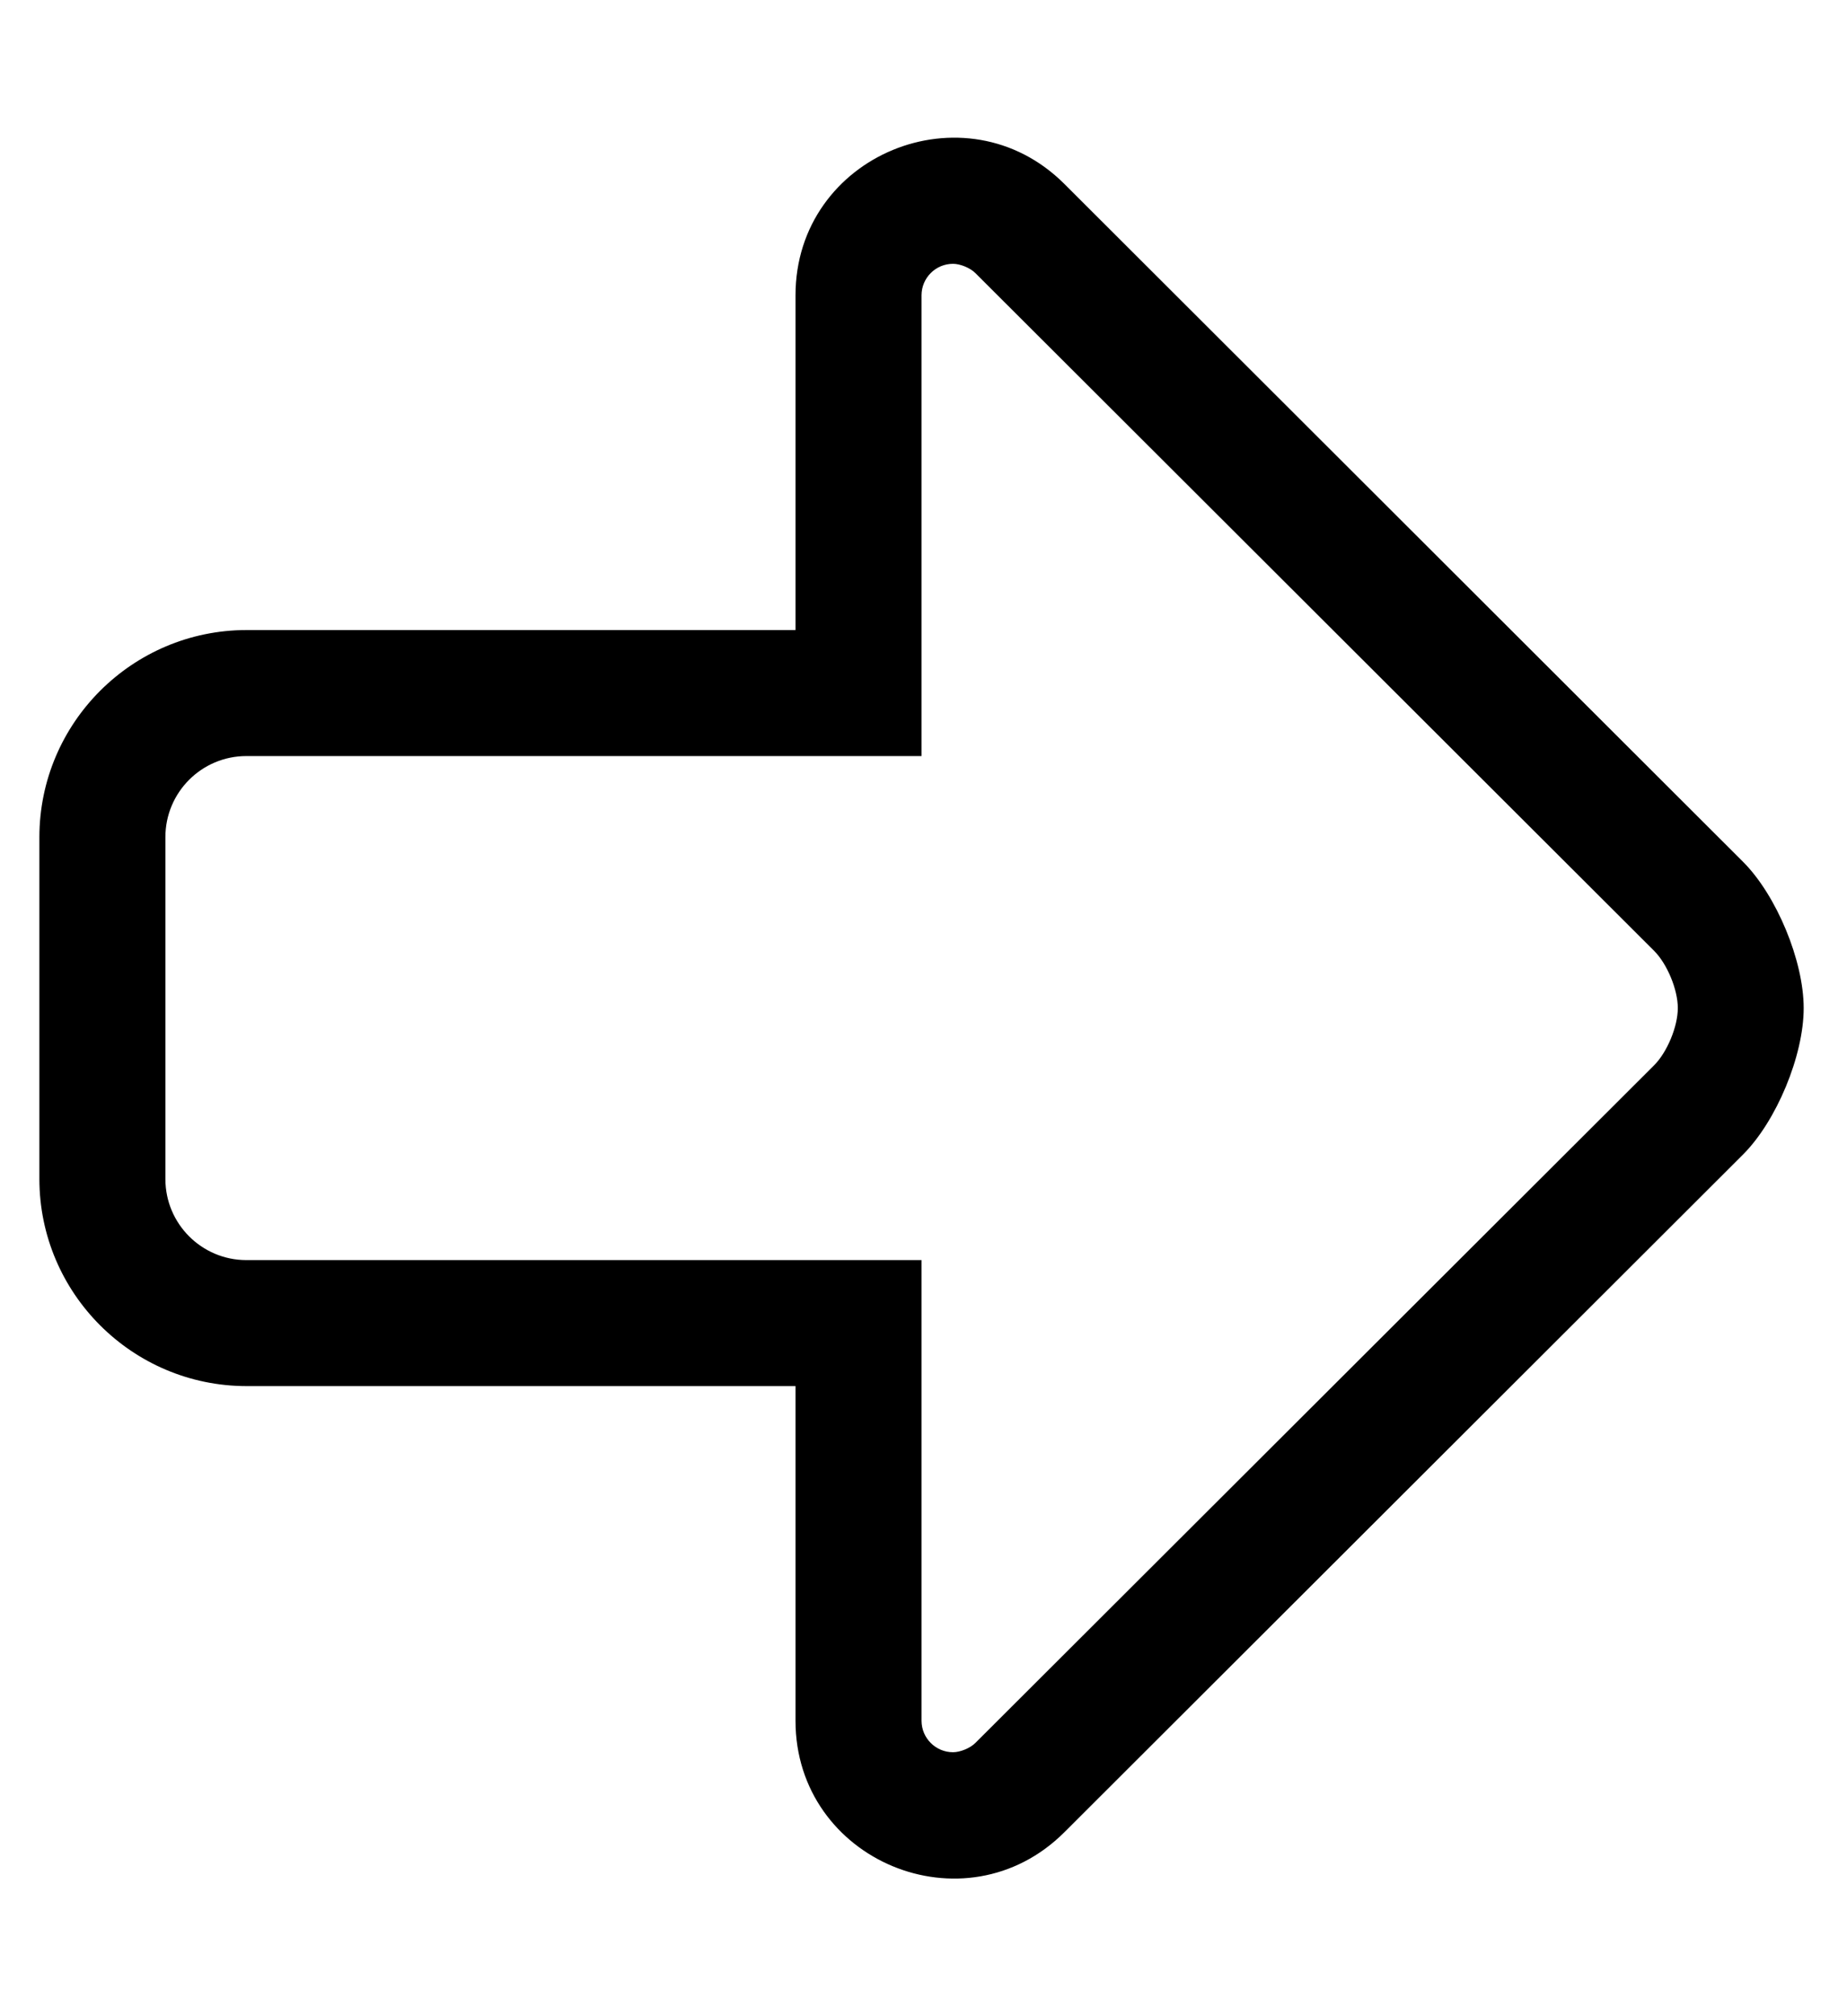 <?xml version="1.0" standalone="no"?>
<!DOCTYPE svg PUBLIC "-//W3C//DTD SVG 1.1//EN" "http://www.w3.org/Graphics/SVG/1.1/DTD/svg11.dtd" >
<svg xmlns="http://www.w3.org/2000/svg" xmlns:xlink="http://www.w3.org/1999/xlink" version="1.1" viewBox="-10 0 469 512">
   <path fill="currentColor"
d="M32 212.57v86.85v0.01c0 11.354 9.216 20.57 20.57 20.57v0h171.43v117c0.013 4.403 3.597 7.977 8 7.977c1.831 0 4.366 -1.052 5.66 -2.347l172.34 -172.08c3.333 -3.325 6.039 -9.846 6.039 -14.555
s-2.706 -11.229 -6.039 -14.555l-172.34 -172.101c-1.294 -1.295 -3.829 -2.346 -5.66 -2.346c-4.416 0 -8 3.584 -8 8v0.006v117h-171.43c-11.354 0 -20.57 9.216 -20.57 20.57zM0 212.57
c0.033 -28.986 23.584 -52.537 52.57 -52.57h139.43v-85c0 -35.64 43.15 -53.38 68.269 -28.29l172.301 172.11c8.519 8.5 15.433 25.165 15.433 37.199c0 12.035 -6.914 28.7 -15.433 37.2l-172.301 172.08
c-25.27 25.2 -68.269 7.21 -68.269 -28.3v-85h-139.43c-28.991 -0.033 -52.543 -23.589 -52.57 -52.58v-86.85z" />
</svg>
